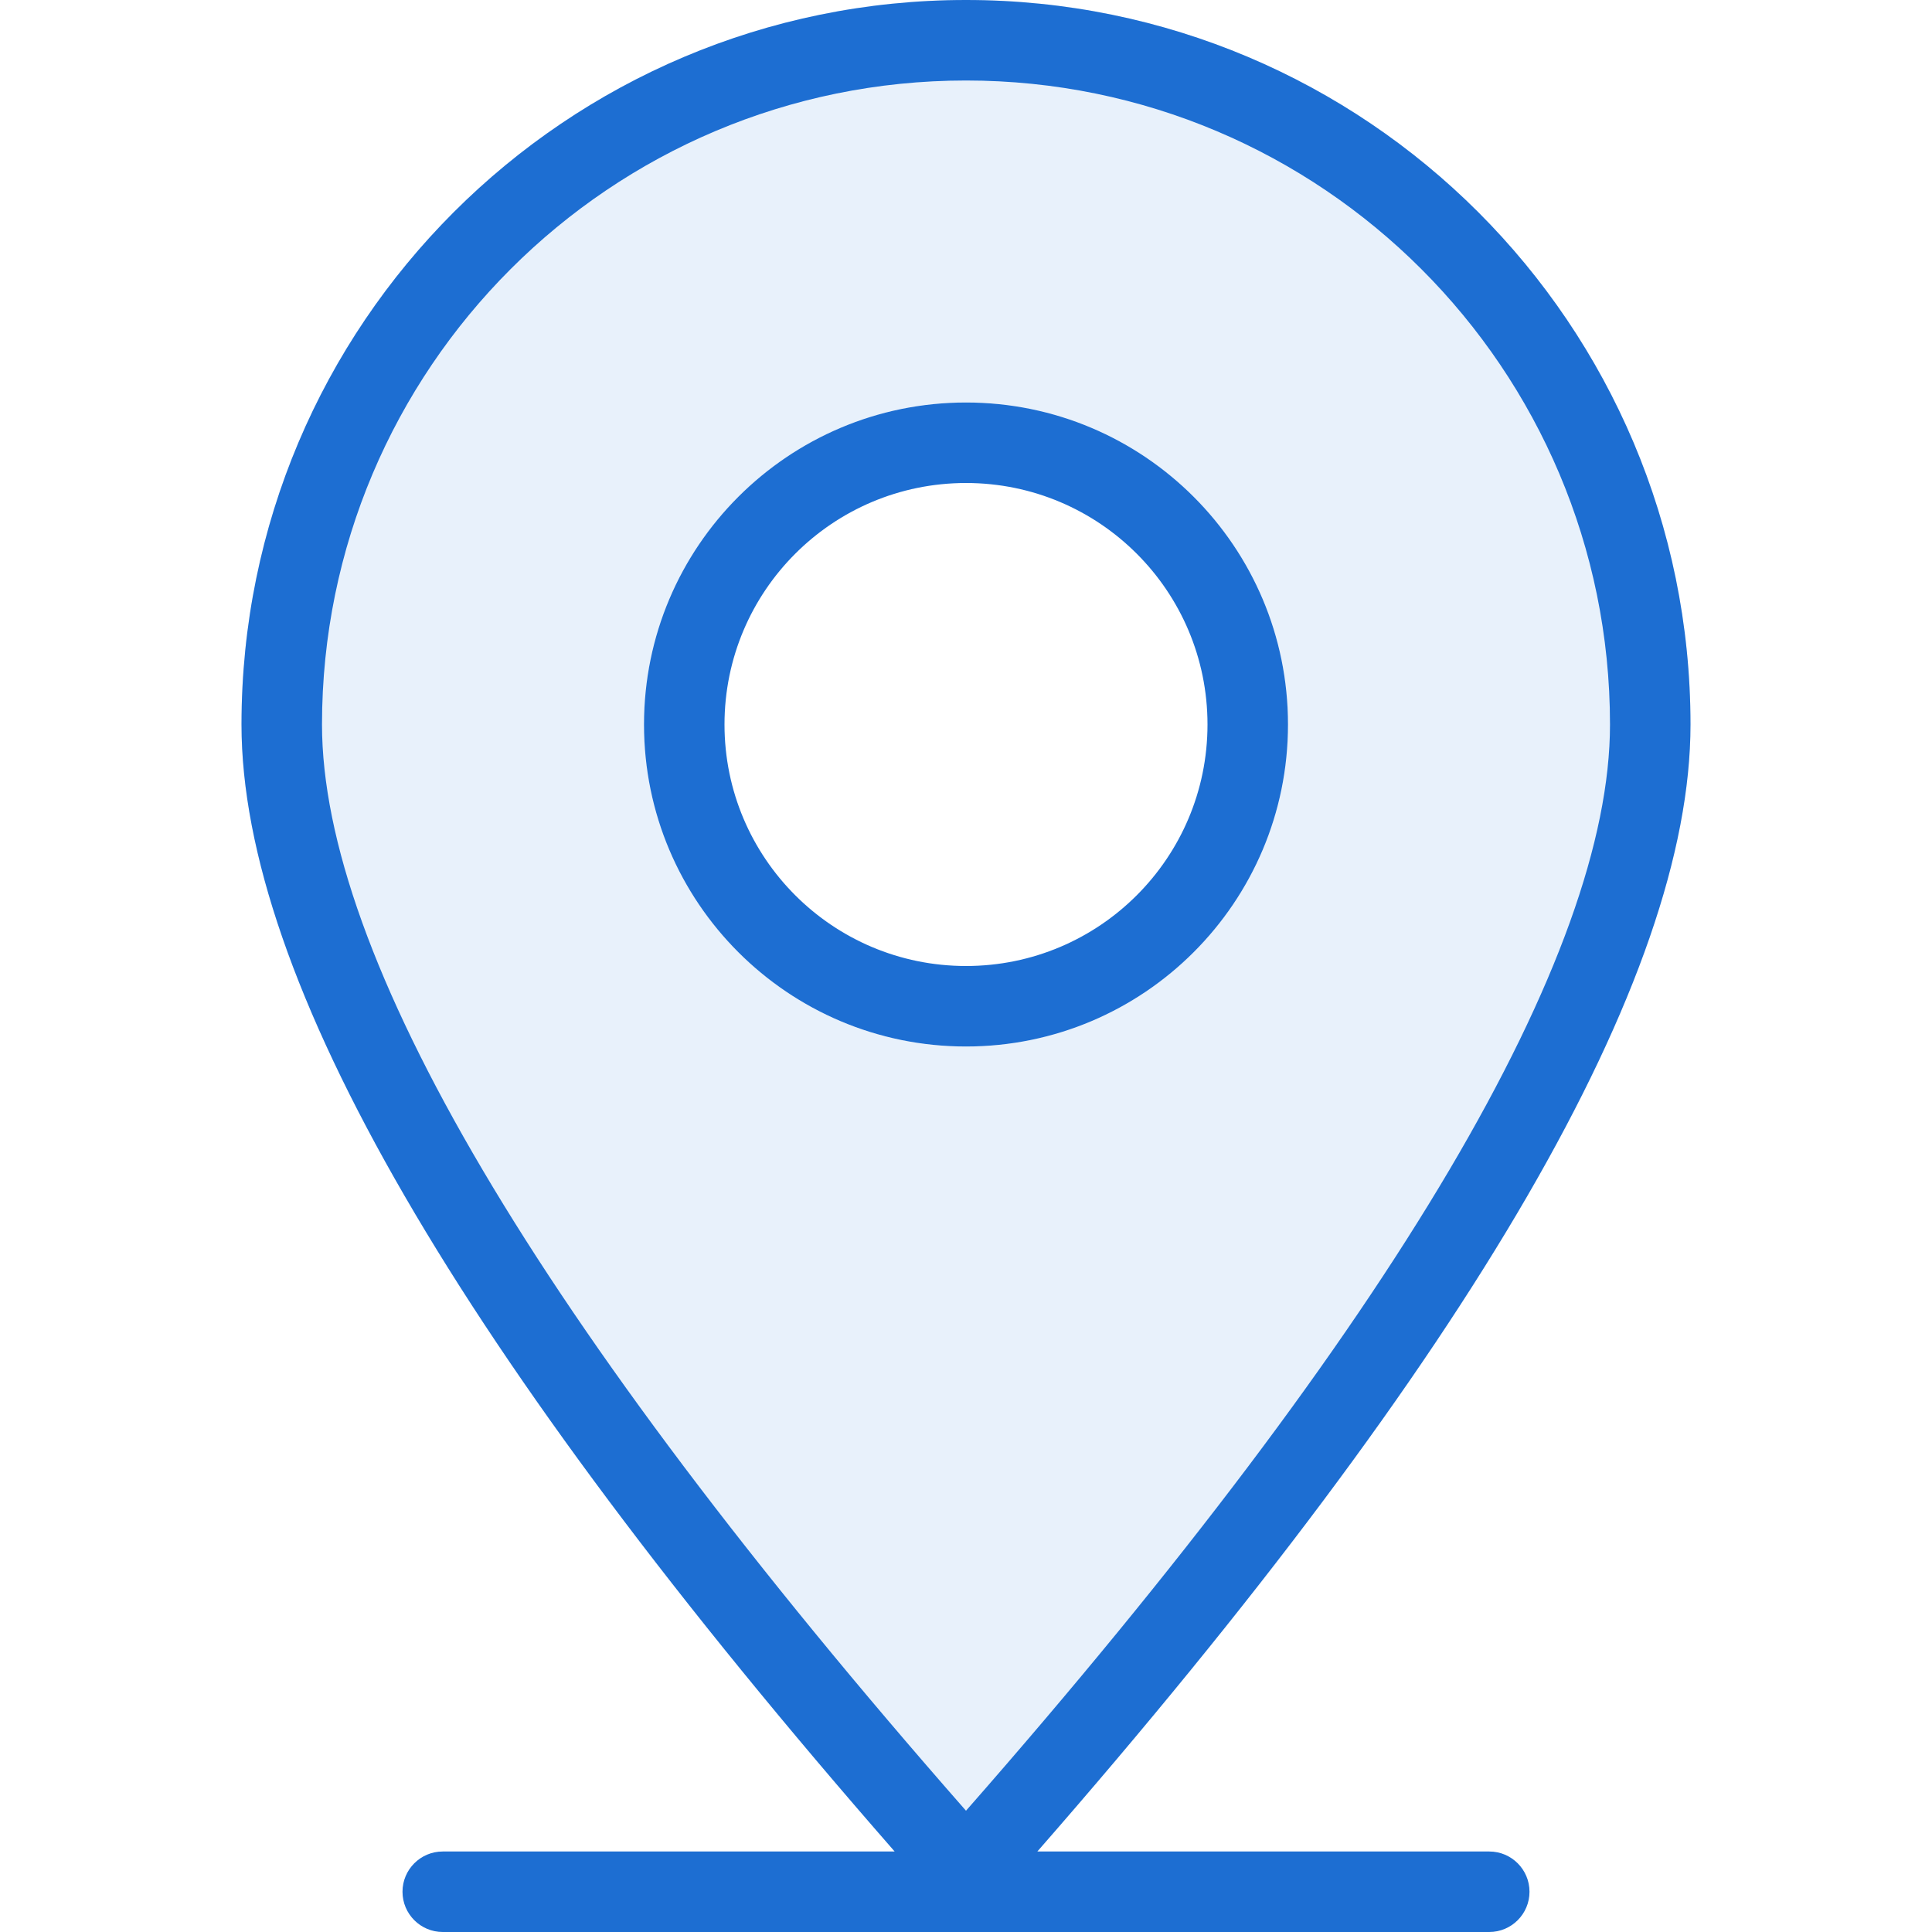 <?xml version="1.0" encoding="UTF-8"?> <svg xmlns="http://www.w3.org/2000/svg" width="48" height="48" viewBox="0 0 48 48" fill="none"><path d="M24 0C33.941 0 42 8.059 42 18C42 24.627 36 34.627 24 48C12 34.627 6 24.627 6 18C6 8.059 14.059 0 24 0ZM24 10C19.582 10 16 13.582 16 18C16 22.418 19.582 26 24 26C28.418 26 32 22.418 32 18C32 13.582 28.418 10 24 10Z" fill="#1D6ED2" fill-opacity="0.1"></path><path d="M24 0C33.941 0 42 8.059 42 18C42 24.293 36.59 33.626 25.772 46L37 46C37.552 46 38 46.448 38 47C38 47.552 37.552 48 37 48H11C10.448 48 10 47.552 10 47C10 46.448 10.448 46 11 46L22.228 46C11.409 33.626 6 24.293 6 18C6 8.059 14.059 0 24 0ZM24 2C15.163 2 8 9.163 8 18C8 23.71 13.312 32.811 24 44.987C34.688 32.811 40 23.71 40 18C40 9.163 32.837 2 24 2ZM24 10C28.418 10 32 13.582 32 18C32 22.418 28.418 26 24 26C19.582 26 16 22.418 16 18C16 13.582 19.582 10 24 10ZM24 12C20.686 12 18 14.686 18 18C18 21.314 20.686 24 24 24C27.314 24 30 21.314 30 18C30 14.686 27.314 12 24 12Z" fill="#1D6ED2"></path></svg> 